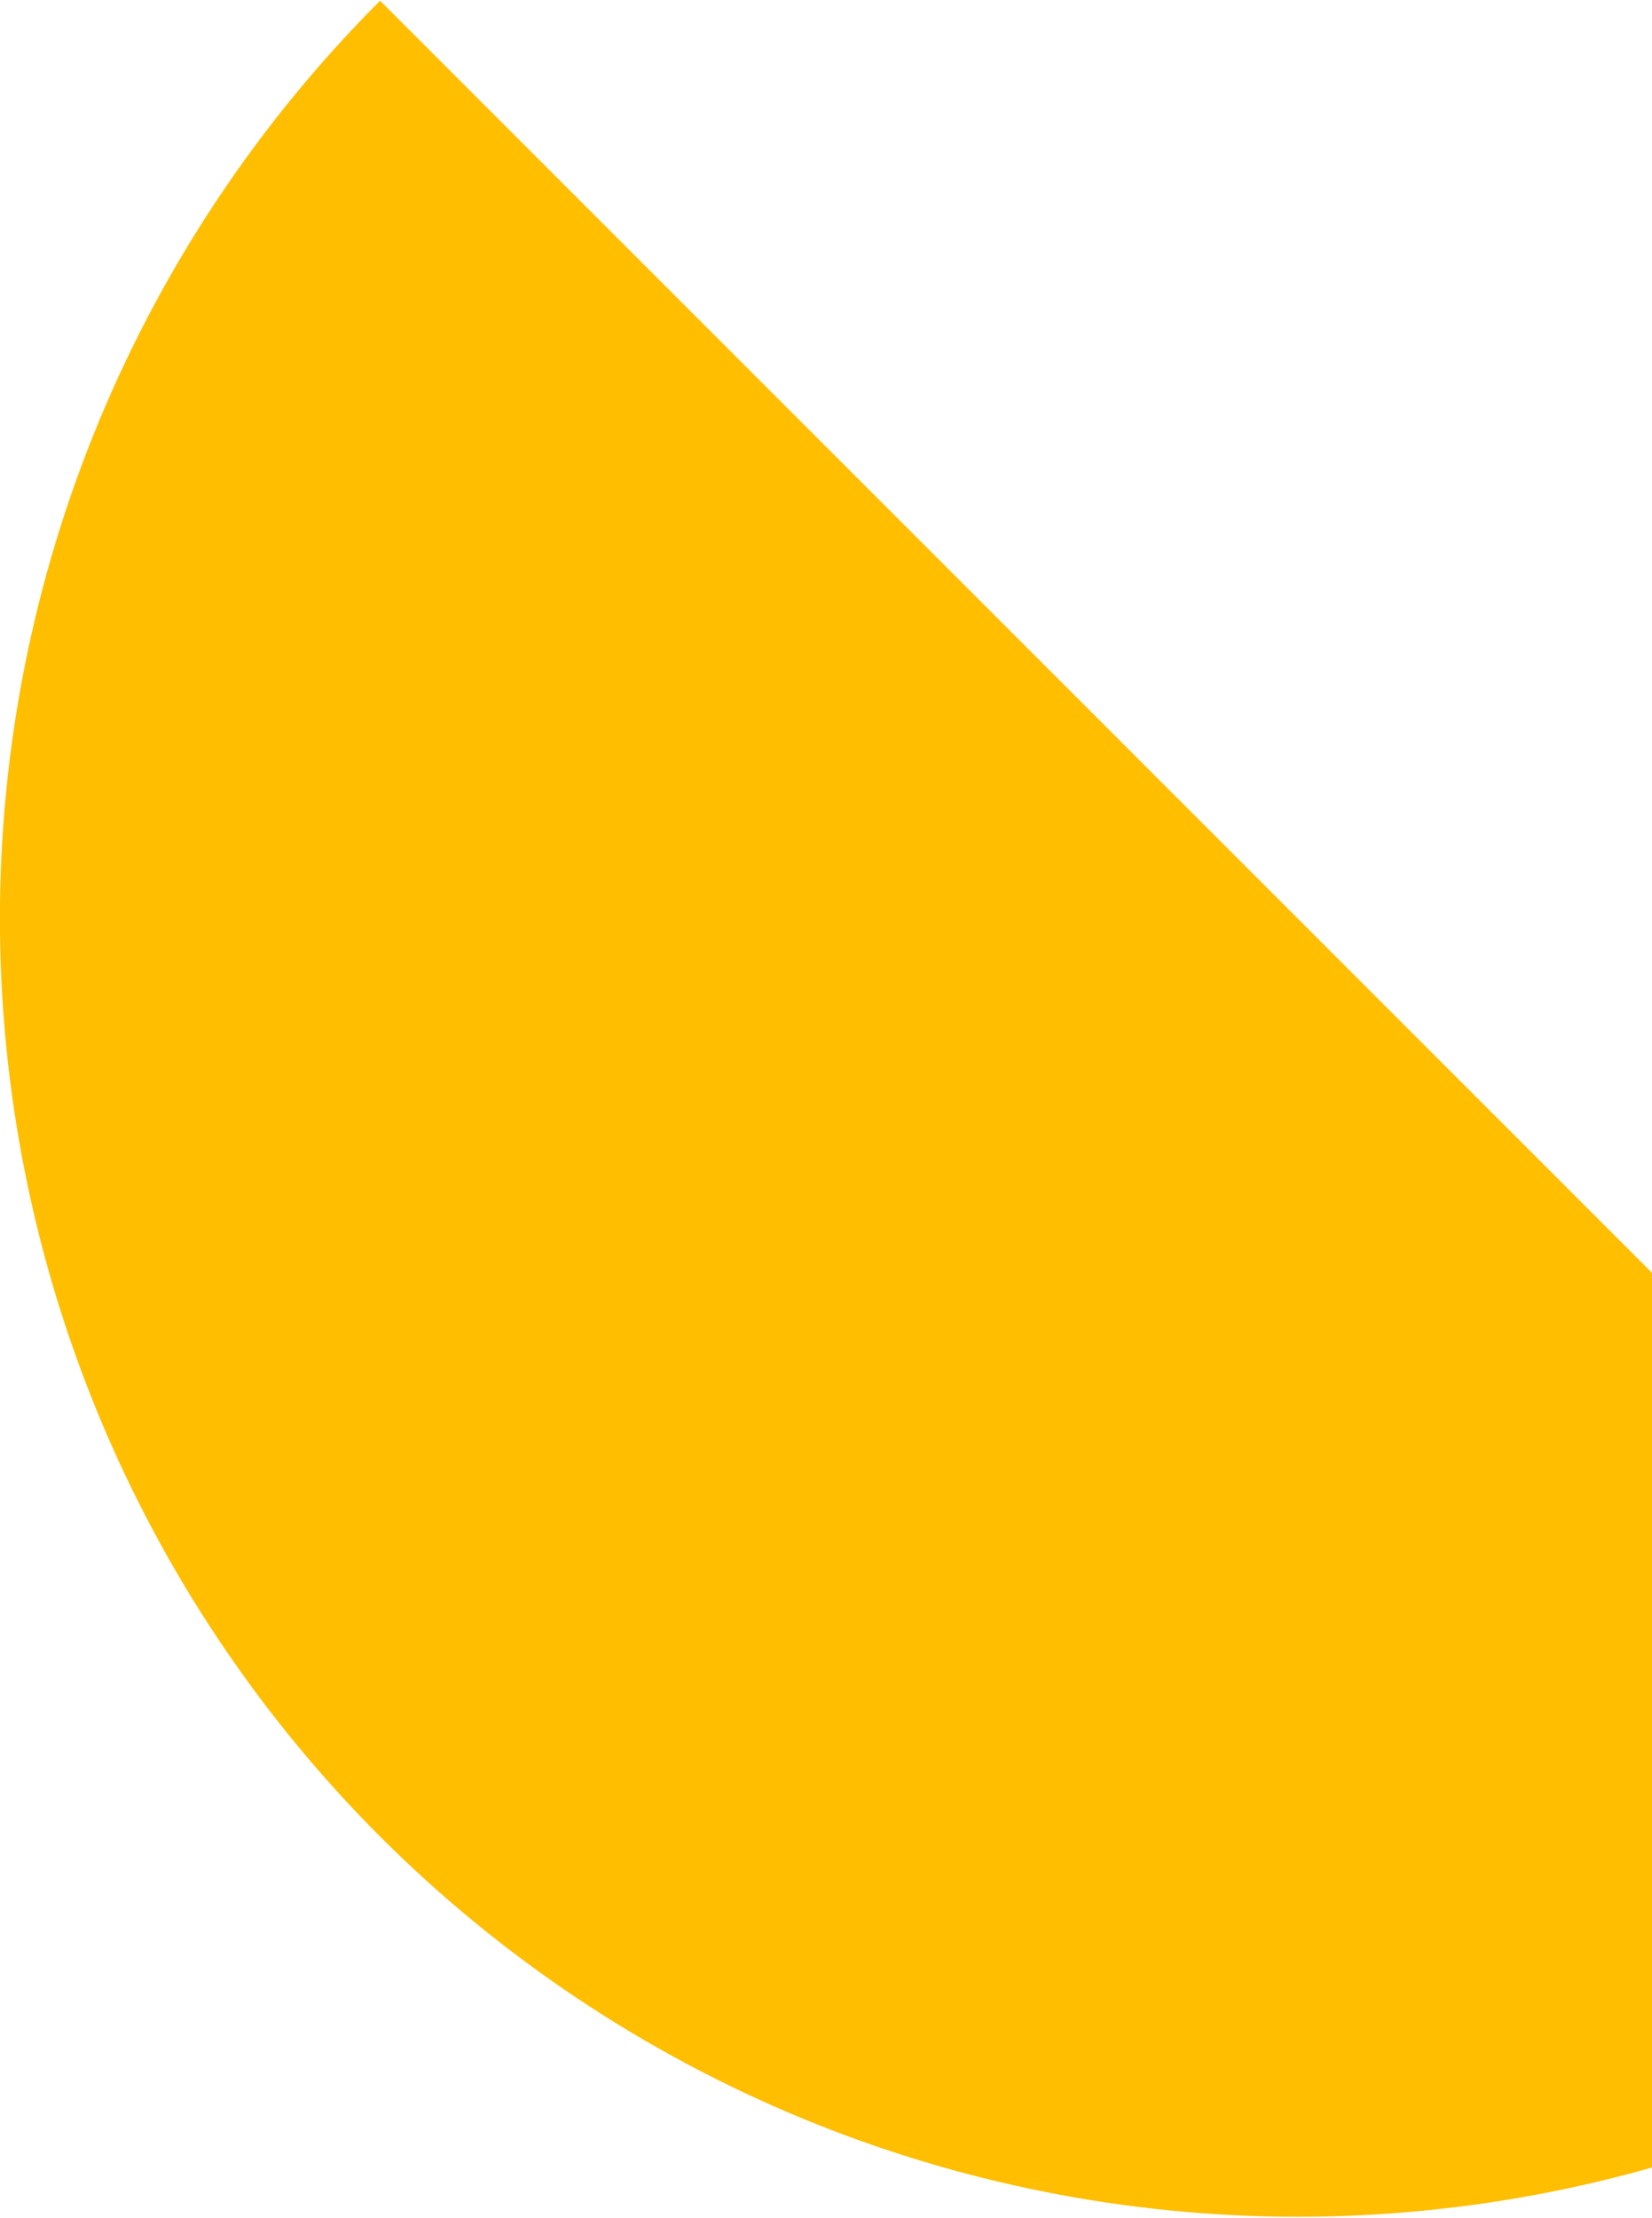 <svg width="216" height="290" viewBox="0 0 216 290" fill="none" xmlns="http://www.w3.org/2000/svg">
<path d="M289.694 240.091C273.936 255.85 255.227 268.35 234.638 276.879C214.048 285.407 191.981 289.796 169.695 289.796C147.409 289.796 125.341 285.407 104.752 276.878C84.162 268.35 65.454 255.85 49.696 240.091C33.937 224.333 21.437 205.624 12.908 185.035C4.38 164.445 -0.01 142.378 -0.01 120.092C-0.01 97.806 4.38 75.738 12.908 55.149C21.437 34.559 33.937 15.851 49.696 0.093L289.694 240.091Z" fill="#FFBE00"/>
</svg>
